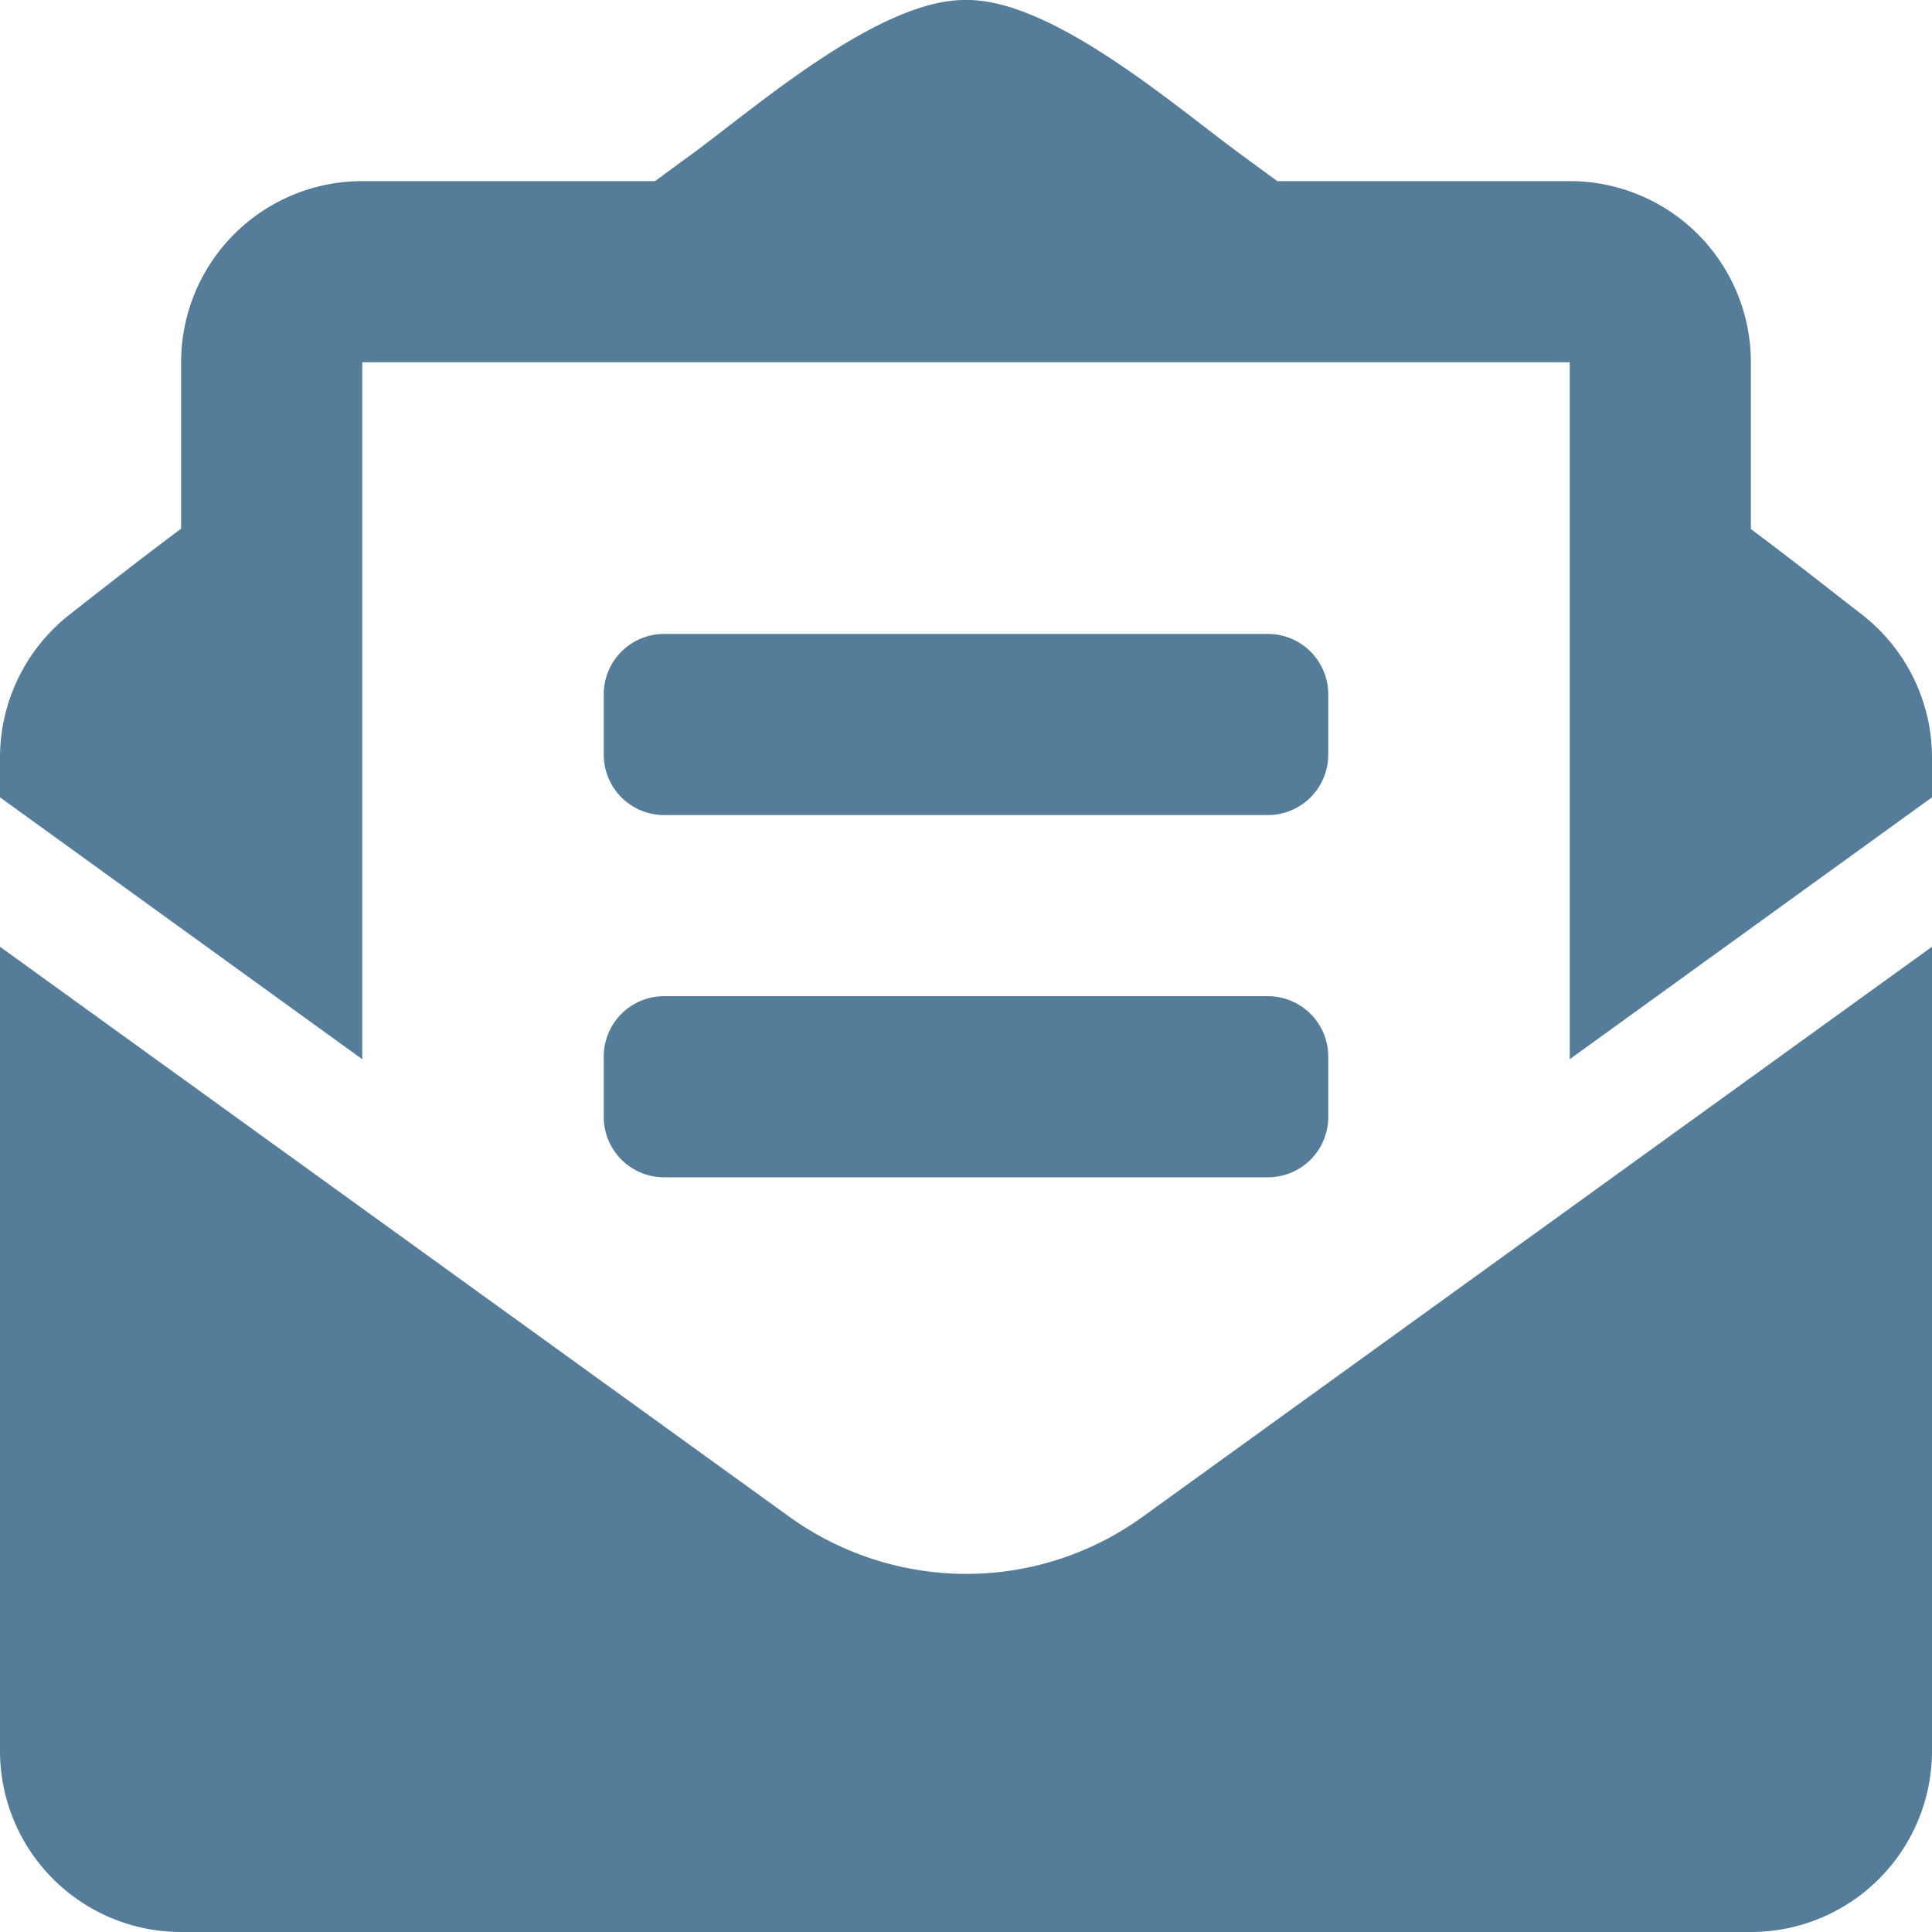 <svg class="css-1y09s4i" id="Layer_1" data-name="Layer 1" viewBox="0 0 512 512" fill="rgb(0, 0, 0)" style="color: rgb(85, 124, 153);"><path d="M176,216H336a16,16,0,0,0,16-16V184a16,16,0,0,0-16-16H176a16,16,0,0,0-16,16v16A16,16,0,0,0,176,216Zm-16,80a16,16,0,0,0,16,16H336a16,16,0,0,0,16-16V280a16,16,0,0,0-16-16H176a16,16,0,0,0-16,16Zm96,121.1a80.45,80.45,0,0,1-46.9-15.2L0,250.9V464a48,48,0,0,0,48,48H464a48,48,0,0,0,48-48V250.9l-209.1,151A79.75,79.75,0,0,1,256,417.1ZM493.6,163c-8.9-6.9-17.2-13.5-29.6-22.8V96a48,48,0,0,0-48-48H338.5c-3-2.2-5.9-4.3-9-6.6C312.6,29.2,279.2-.3,256,0c-23.2-.3-56.6,29.2-73.4,41.4-3.2,2.3-6,4.4-9,6.6H96A48,48,0,0,0,48,96v44.1c-12.4,9.3-20.8,15.9-29.6,22.8A48.15,48.15,0,0,0,0,200.7v10.6l96,69.4V96H416V280.7l96-69.4V200.7A48,48,0,0,0,493.6,163Z" transform="translate(0 0)" style="fill:#557c99"></path></svg>